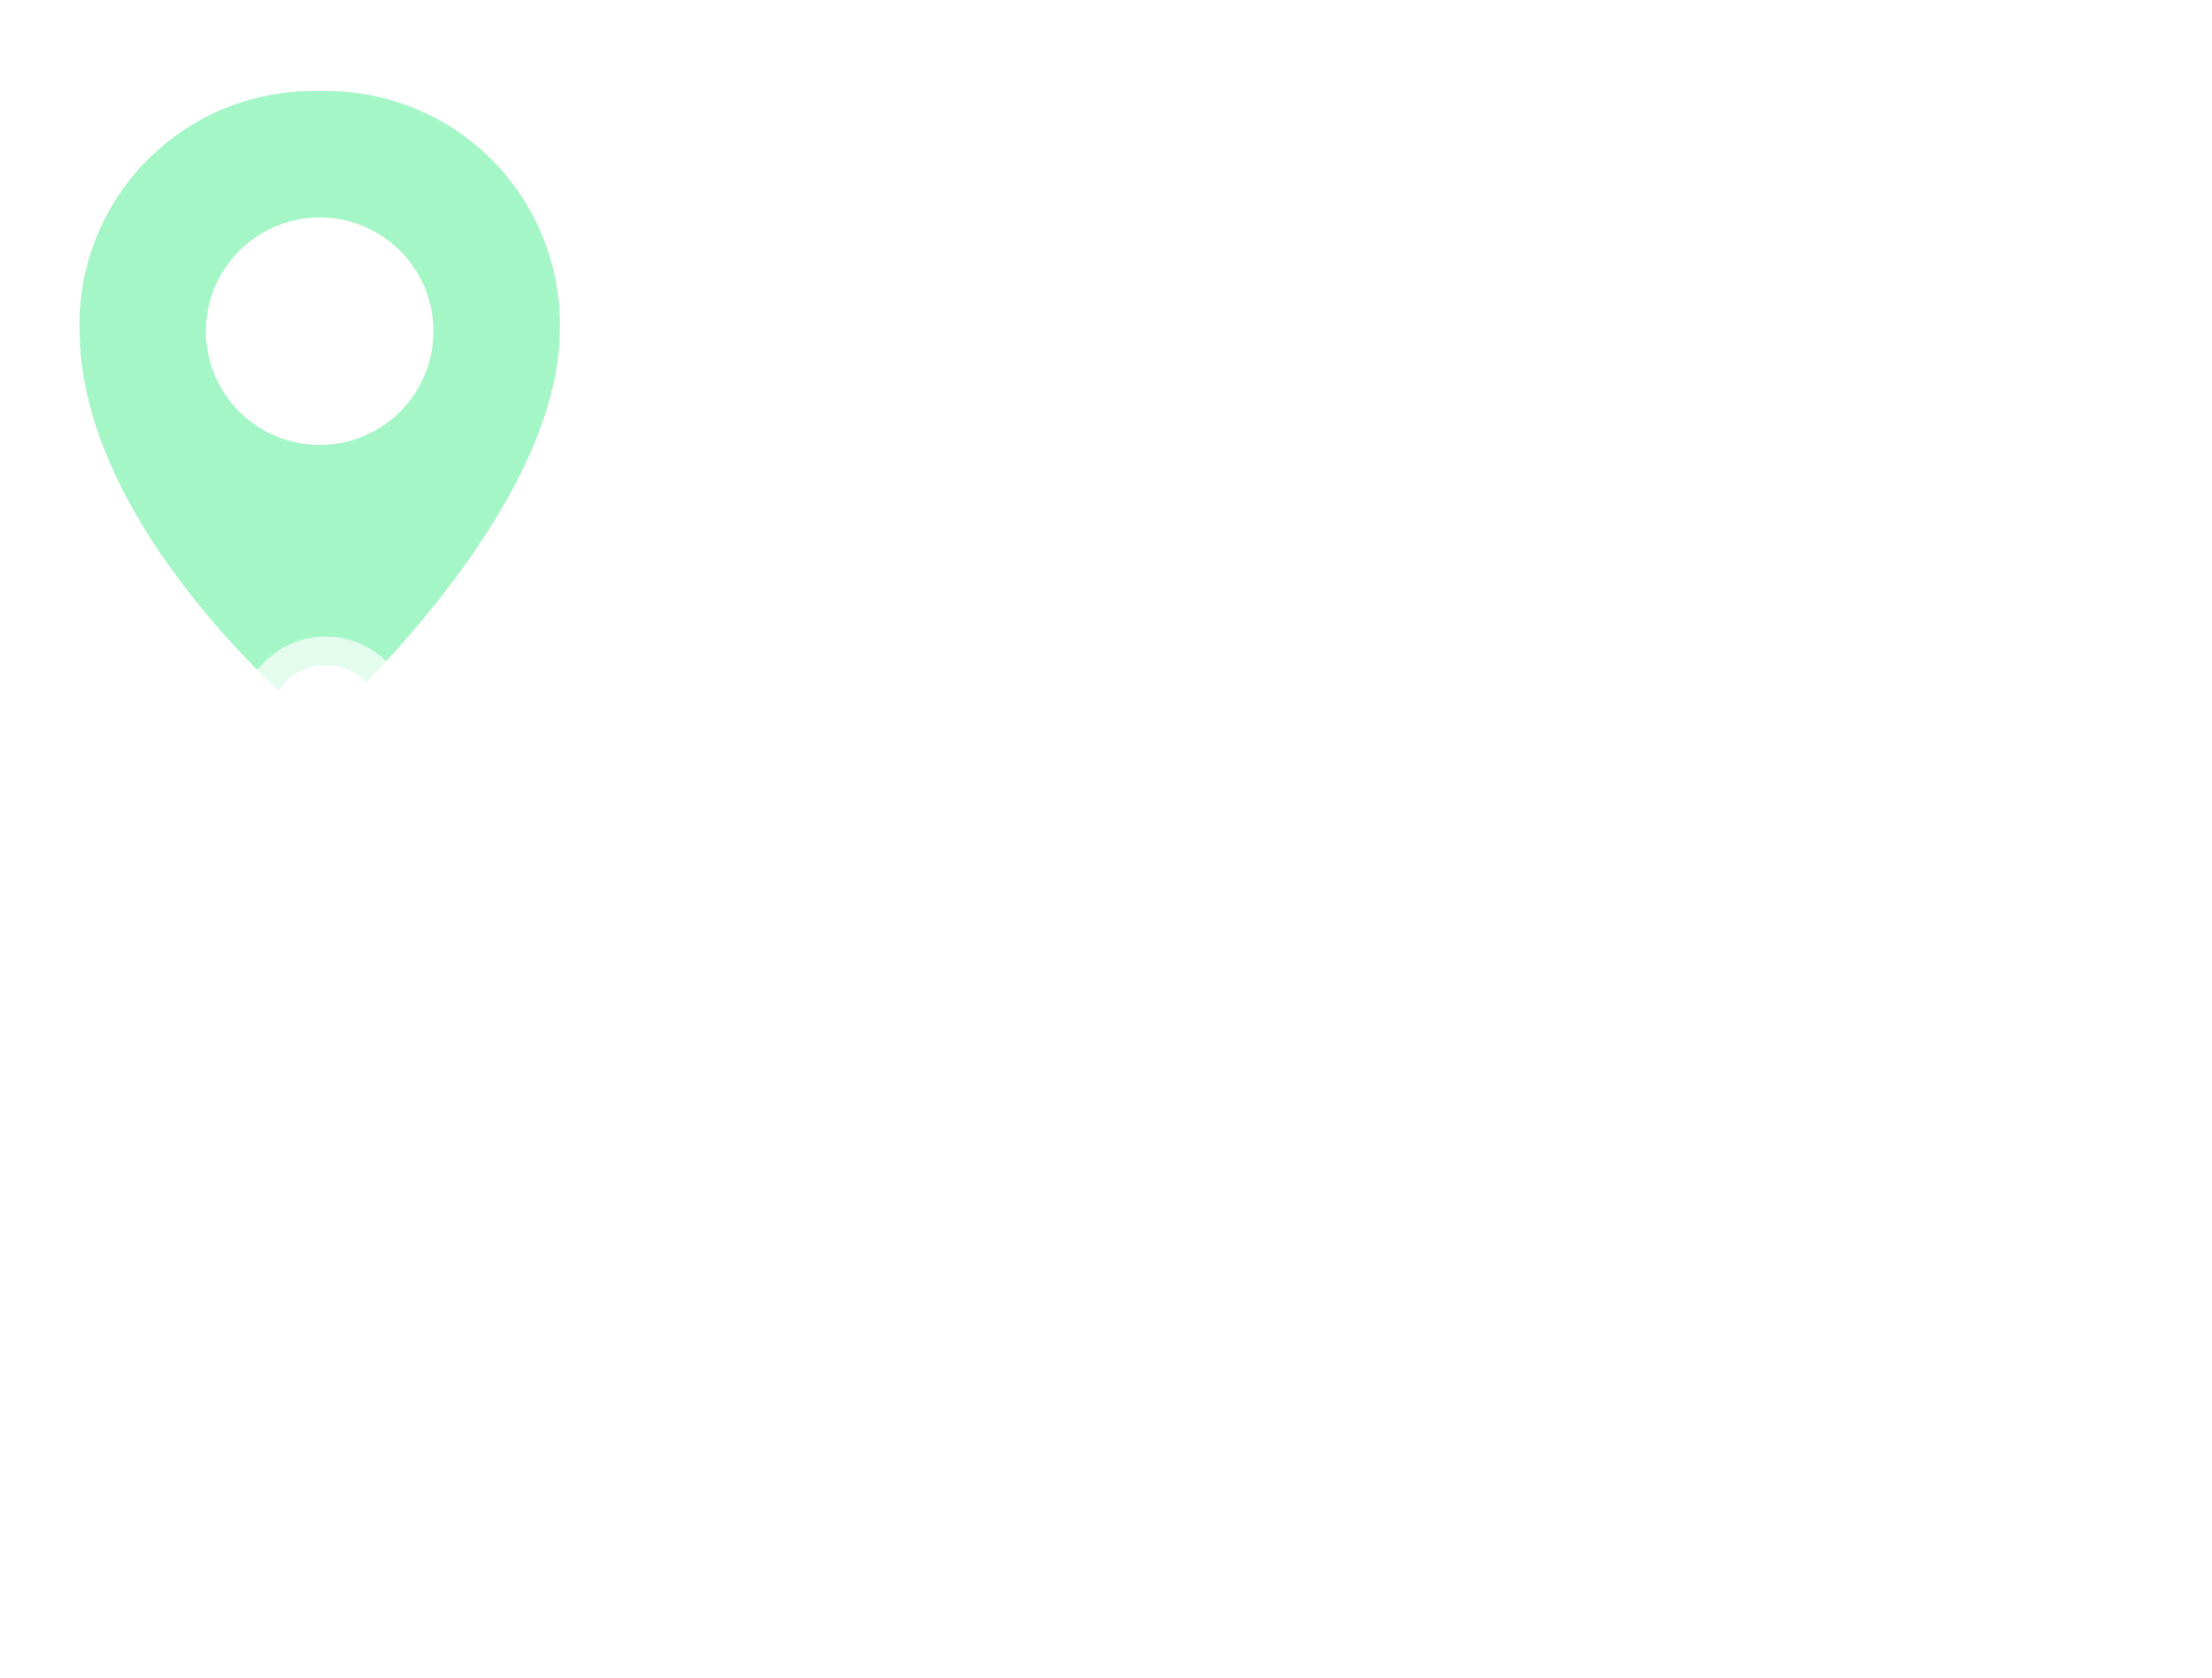 <svg width="116" height="88" viewBox="0 0 116 88" fill="none" xmlns="http://www.w3.org/2000/svg">
<path d="M17.91 84.729C17.433 83.94 17.061 83.03 16.792 81.999C16.532 80.959 16.402 79.841 16.402 78.645C16.402 77.449 16.532 76.331 16.792 75.291C17.061 74.242 17.433 73.332 17.91 72.561H18.794C18.282 73.454 17.905 74.403 17.663 75.408C17.429 76.405 17.312 77.484 17.312 78.645C17.312 79.806 17.429 80.89 17.663 81.895C17.905 82.892 18.282 83.836 18.794 84.729H17.91ZM22.388 82.207V73.939H19.19V73.107H26.548V73.939H23.35V82.207H22.388ZM27.712 82.207V75.382H28.596V77.241L28.505 76.916C28.695 76.396 29.016 76.002 29.467 75.733C29.918 75.456 30.477 75.317 31.144 75.317V76.214C31.109 76.214 31.075 76.214 31.04 76.214C31.005 76.205 30.971 76.201 30.936 76.201C30.216 76.201 29.653 76.422 29.246 76.864C28.838 77.297 28.635 77.917 28.635 78.723V82.207H27.712ZM32.828 82.207V75.382H33.751V82.207H32.828ZM33.296 73.874C33.105 73.874 32.945 73.809 32.815 73.679C32.685 73.549 32.62 73.393 32.62 73.211C32.62 73.029 32.685 72.877 32.815 72.756C32.945 72.626 33.105 72.561 33.296 72.561C33.487 72.561 33.647 72.622 33.777 72.743C33.907 72.864 33.972 73.016 33.972 73.198C33.972 73.389 33.907 73.549 33.777 73.679C33.656 73.809 33.495 73.874 33.296 73.874ZM39.842 82.272C39.253 82.272 38.72 82.138 38.243 81.869C37.767 81.592 37.385 81.197 37.099 80.686C36.822 80.166 36.683 79.533 36.683 78.788C36.683 78.043 36.822 77.414 37.099 76.903C37.377 76.383 37.754 75.989 38.23 75.72C38.707 75.451 39.244 75.317 39.842 75.317C40.492 75.317 41.073 75.464 41.584 75.759C42.104 76.045 42.512 76.452 42.806 76.981C43.101 77.501 43.248 78.103 43.248 78.788C43.248 79.481 43.101 80.088 42.806 80.608C42.512 81.128 42.104 81.535 41.584 81.83C41.073 82.125 40.492 82.272 39.842 82.272ZM36.319 84.729V75.382H37.203V77.436L37.112 78.801L37.242 80.179V84.729H36.319ZM39.777 81.453C40.263 81.453 40.696 81.345 41.077 81.128C41.459 80.903 41.762 80.591 41.987 80.192C42.213 79.785 42.325 79.317 42.325 78.788C42.325 78.259 42.213 77.796 41.987 77.397C41.762 76.998 41.459 76.686 41.077 76.461C40.696 76.236 40.263 76.123 39.777 76.123C39.292 76.123 38.854 76.236 38.464 76.461C38.083 76.686 37.78 76.998 37.554 77.397C37.338 77.796 37.229 78.259 37.229 78.788C37.229 79.317 37.338 79.785 37.554 80.192C37.78 80.591 38.083 80.903 38.464 81.128C38.854 81.345 39.292 81.453 39.777 81.453ZM47.951 82.272C47.37 82.272 46.863 82.164 46.43 81.947C45.996 81.73 45.658 81.405 45.416 80.972C45.182 80.539 45.065 79.997 45.065 79.347V75.382H45.988V79.243C45.988 79.971 46.165 80.521 46.521 80.894C46.885 81.258 47.392 81.44 48.042 81.44C48.518 81.44 48.93 81.345 49.277 81.154C49.632 80.955 49.901 80.669 50.083 80.296C50.273 79.923 50.369 79.477 50.369 78.957V75.382H51.292V82.207H50.408V80.335L50.551 80.673C50.334 81.176 49.996 81.57 49.537 81.856C49.086 82.133 48.557 82.272 47.951 82.272ZM53.864 82.207V75.382H54.748V77.241L54.657 76.916C54.848 76.396 55.169 76.002 55.619 75.733C56.07 75.456 56.629 75.317 57.296 75.317V76.214C57.261 76.214 57.227 76.214 57.192 76.214C57.157 76.205 57.123 76.201 57.088 76.201C56.369 76.201 55.806 76.422 55.398 76.864C54.991 77.297 54.787 77.917 54.787 78.723V82.207H53.864ZM62.749 82.207V80.699L62.711 80.452V77.93C62.711 77.349 62.546 76.903 62.217 76.591C61.896 76.279 61.415 76.123 60.773 76.123C60.331 76.123 59.911 76.197 59.513 76.344C59.114 76.491 58.776 76.686 58.498 76.929L58.083 76.24C58.429 75.945 58.845 75.72 59.331 75.564C59.816 75.399 60.327 75.317 60.864 75.317C61.748 75.317 62.429 75.538 62.906 75.98C63.391 76.413 63.633 77.076 63.633 77.969V82.207H62.749ZM60.397 82.272C59.885 82.272 59.439 82.19 59.057 82.025C58.685 81.852 58.399 81.618 58.2 81.323C58 81.02 57.901 80.673 57.901 80.283C57.901 79.928 57.983 79.607 58.148 79.321C58.321 79.026 58.598 78.792 58.98 78.619C59.37 78.437 59.889 78.346 60.539 78.346H62.892V79.035H60.566C59.907 79.035 59.447 79.152 59.188 79.386C58.936 79.62 58.81 79.91 58.81 80.257C58.81 80.647 58.962 80.959 59.266 81.193C59.569 81.427 59.993 81.544 60.539 81.544C61.059 81.544 61.506 81.427 61.879 81.193C62.26 80.95 62.537 80.604 62.711 80.153L62.919 80.79C62.745 81.241 62.442 81.6 62.008 81.869C61.584 82.138 61.047 82.272 60.397 82.272ZM65.582 84.105L66.153 81.7L66.257 82.259C66.058 82.259 65.889 82.194 65.751 82.064C65.621 81.934 65.555 81.765 65.555 81.557C65.555 81.349 65.621 81.18 65.751 81.05C65.889 80.92 66.054 80.855 66.245 80.855C66.444 80.855 66.604 80.924 66.725 81.063C66.856 81.202 66.921 81.366 66.921 81.557C66.921 81.626 66.916 81.696 66.907 81.765C66.899 81.834 66.882 81.912 66.856 81.999C66.829 82.086 66.795 82.19 66.751 82.311L66.206 84.105H65.582ZM73.325 79.945L73.286 78.775L78.798 73.107H79.903L75.886 77.319L75.34 77.904L73.325 79.945ZM72.493 82.207V73.107H73.455V82.207H72.493ZM79.032 82.207L75.106 77.683L75.756 76.981L80.176 82.207H79.032ZM84.121 82.272C83.411 82.272 82.787 82.125 82.249 81.83C81.712 81.527 81.292 81.115 80.989 80.595C80.685 80.066 80.534 79.464 80.534 78.788C80.534 78.112 80.677 77.514 80.963 76.994C81.257 76.474 81.656 76.067 82.159 75.772C82.67 75.469 83.242 75.317 83.874 75.317C84.516 75.317 85.084 75.464 85.578 75.759C86.08 76.045 86.475 76.452 86.76 76.981C87.046 77.501 87.189 78.103 87.189 78.788C87.189 78.831 87.185 78.879 87.177 78.931C87.177 78.974 87.177 79.022 87.177 79.074H81.236V78.385H86.683L86.319 78.658C86.319 78.164 86.21 77.726 85.993 77.345C85.785 76.955 85.499 76.652 85.135 76.435C84.772 76.218 84.351 76.11 83.874 76.11C83.406 76.11 82.986 76.218 82.614 76.435C82.241 76.652 81.951 76.955 81.743 77.345C81.534 77.735 81.43 78.181 81.43 78.684V78.827C81.43 79.347 81.543 79.806 81.769 80.205C82.002 80.595 82.323 80.903 82.731 81.128C83.147 81.345 83.619 81.453 84.147 81.453C84.564 81.453 84.949 81.379 85.305 81.232C85.668 81.085 85.981 80.859 86.24 80.556L86.76 81.154C86.457 81.518 86.076 81.795 85.617 81.986C85.166 82.177 84.668 82.272 84.121 82.272ZM89.068 82.207V75.382H89.952V77.241L89.861 76.916C90.052 76.396 90.373 76.002 90.823 75.733C91.274 75.456 91.833 75.317 92.5 75.317V76.214C92.466 76.214 92.431 76.214 92.396 76.214C92.362 76.205 92.327 76.201 92.292 76.201C91.573 76.201 91.01 76.422 90.602 76.864C90.195 77.297 89.991 77.917 89.991 78.723V82.207H89.068ZM94.184 82.207V72.561H95.108V82.207H94.184ZM101.953 82.207V80.699L101.914 80.452V77.93C101.914 77.349 101.749 76.903 101.42 76.591C101.099 76.279 100.618 76.123 99.977 76.123C99.535 76.123 99.114 76.197 98.716 76.344C98.317 76.491 97.979 76.686 97.702 76.929L97.286 76.24C97.632 75.945 98.048 75.72 98.534 75.564C99.019 75.399 99.53 75.317 100.068 75.317C100.952 75.317 101.632 75.538 102.109 75.98C102.594 76.413 102.837 77.076 102.837 77.969V82.207H101.953ZM99.6 82.272C99.088 82.272 98.642 82.19 98.261 82.025C97.888 81.852 97.602 81.618 97.403 81.323C97.203 81.02 97.104 80.673 97.104 80.283C97.104 79.928 97.186 79.607 97.351 79.321C97.524 79.026 97.801 78.792 98.183 78.619C98.573 78.437 99.093 78.346 99.743 78.346H102.096V79.035H99.769C99.11 79.035 98.651 79.152 98.391 79.386C98.139 79.62 98.014 79.91 98.014 80.257C98.014 80.647 98.165 80.959 98.469 81.193C98.772 81.427 99.197 81.544 99.743 81.544C100.263 81.544 100.709 81.427 101.082 81.193C101.463 80.95 101.74 80.604 101.914 80.153L102.122 80.79C101.948 81.241 101.645 81.6 101.212 81.869C100.787 82.138 100.25 82.272 99.6 82.272ZM105.461 84.729H104.577C105.097 83.836 105.474 82.892 105.708 81.895C105.95 80.89 106.072 79.806 106.072 78.645C106.072 77.484 105.95 76.405 105.708 75.408C105.474 74.403 105.097 73.454 104.577 72.561H105.461C105.955 73.332 106.332 74.242 106.592 75.291C106.852 76.331 106.982 77.449 106.982 78.645C106.982 79.841 106.852 80.959 106.592 81.999C106.332 83.03 105.955 83.94 105.461 84.729Z" fill="white"/>
<path d="M17.059 63.207V52.007H22.531C23.939 52.007 24.995 52.274 25.699 52.807C26.414 53.34 26.771 54.044 26.771 54.919C26.771 55.506 26.627 56.018 26.339 56.455C26.051 56.882 25.657 57.212 25.155 57.447C24.654 57.682 24.078 57.799 23.427 57.799L23.731 57.143C24.435 57.143 25.059 57.26 25.603 57.495C26.147 57.719 26.569 58.055 26.867 58.503C27.177 58.951 27.331 59.5 27.331 60.151C27.331 61.111 26.953 61.863 26.195 62.407C25.438 62.94 24.323 63.207 22.851 63.207H17.059ZM19.635 61.255H22.659C23.331 61.255 23.838 61.148 24.179 60.935C24.531 60.711 24.707 60.359 24.707 59.879C24.707 59.41 24.531 59.063 24.179 58.839C23.838 58.604 23.331 58.487 22.659 58.487H19.443V56.599H22.211C22.841 56.599 23.321 56.492 23.651 56.279C23.993 56.055 24.163 55.719 24.163 55.271C24.163 54.834 23.993 54.508 23.651 54.295C23.321 54.071 22.841 53.959 22.211 53.959H19.635V61.255ZM34.398 63.207V61.527L34.238 61.159V58.151C34.238 57.618 34.072 57.202 33.742 56.903C33.422 56.604 32.926 56.455 32.254 56.455C31.795 56.455 31.342 56.53 30.894 56.679C30.456 56.818 30.083 57.01 29.774 57.255L28.878 55.511C29.347 55.18 29.913 54.924 30.574 54.743C31.235 54.562 31.907 54.471 32.59 54.471C33.902 54.471 34.92 54.78 35.646 55.399C36.371 56.018 36.734 56.983 36.734 58.295V63.207H34.398ZM31.774 63.335C31.102 63.335 30.526 63.223 30.046 62.999C29.566 62.764 29.198 62.45 28.942 62.055C28.686 61.66 28.558 61.218 28.558 60.727C28.558 60.215 28.68 59.767 28.926 59.383C29.182 58.999 29.582 58.7 30.126 58.487C30.67 58.263 31.379 58.151 32.254 58.151H34.542V59.607H32.526C31.939 59.607 31.534 59.703 31.31 59.895C31.096 60.087 30.99 60.327 30.99 60.615C30.99 60.935 31.113 61.191 31.358 61.383C31.614 61.564 31.96 61.655 32.398 61.655C32.814 61.655 33.187 61.559 33.518 61.367C33.849 61.164 34.089 60.871 34.238 60.487L34.622 61.639C34.441 62.194 34.11 62.615 33.63 62.903C33.15 63.191 32.531 63.335 31.774 63.335ZM44.225 54.471C44.907 54.471 45.516 54.61 46.049 54.887C46.593 55.154 47.02 55.57 47.329 56.135C47.638 56.69 47.793 57.404 47.793 58.279V63.207H45.297V58.663C45.297 57.97 45.142 57.458 44.833 57.127C44.534 56.796 44.108 56.631 43.553 56.631C43.158 56.631 42.801 56.716 42.481 56.887C42.172 57.047 41.926 57.298 41.745 57.639C41.574 57.98 41.489 58.418 41.489 58.951V63.207H38.993V54.599H41.377V56.983L40.929 56.263C41.238 55.687 41.681 55.244 42.257 54.935C42.833 54.626 43.489 54.471 44.225 54.471ZM54.166 66.439C53.355 66.439 52.571 66.338 51.814 66.135C51.067 65.943 50.443 65.65 49.942 65.255L50.934 63.463C51.297 63.762 51.755 63.996 52.31 64.167C52.875 64.348 53.43 64.439 53.974 64.439C54.859 64.439 55.499 64.242 55.894 63.847C56.299 63.452 56.502 62.866 56.502 62.087V60.791L56.662 58.631L56.63 56.455V54.599H58.998V61.767C58.998 63.367 58.582 64.546 57.75 65.303C56.918 66.06 55.723 66.439 54.166 66.439ZM53.782 62.791C52.982 62.791 52.257 62.62 51.606 62.279C50.966 61.927 50.449 61.442 50.054 60.823C49.67 60.194 49.478 59.463 49.478 58.631C49.478 57.788 49.67 57.058 50.054 56.439C50.449 55.81 50.966 55.324 51.606 54.983C52.257 54.642 52.982 54.471 53.782 54.471C54.507 54.471 55.147 54.62 55.702 54.919C56.257 55.207 56.688 55.66 56.998 56.279C57.307 56.887 57.462 57.671 57.462 58.631C57.462 59.58 57.307 60.364 56.998 60.983C56.688 61.591 56.257 62.044 55.702 62.343C55.147 62.642 54.507 62.791 53.782 62.791ZM54.278 60.743C54.715 60.743 55.105 60.658 55.446 60.487C55.787 60.306 56.054 60.055 56.246 59.735C56.438 59.415 56.534 59.047 56.534 58.631C56.534 58.204 56.438 57.836 56.246 57.527C56.054 57.207 55.787 56.962 55.446 56.791C55.105 56.61 54.715 56.519 54.278 56.519C53.84 56.519 53.451 56.61 53.11 56.791C52.769 56.962 52.496 57.207 52.294 57.527C52.102 57.836 52.006 58.204 52.006 58.631C52.006 59.047 52.102 59.415 52.294 59.735C52.496 60.055 52.769 60.306 53.11 60.487C53.451 60.658 53.84 60.743 54.278 60.743ZM61.321 63.207V51.335H63.817V63.207H61.321ZM71.413 63.207V61.527L71.253 61.159V58.151C71.253 57.618 71.088 57.202 70.757 56.903C70.437 56.604 69.941 56.455 69.269 56.455C68.811 56.455 68.357 56.53 67.909 56.679C67.472 56.818 67.099 57.01 66.789 57.255L65.893 55.511C66.363 55.18 66.928 54.924 67.589 54.743C68.251 54.562 68.923 54.471 69.605 54.471C70.917 54.471 71.936 54.78 72.661 55.399C73.387 56.018 73.749 56.983 73.749 58.295V63.207H71.413ZM68.789 63.335C68.117 63.335 67.541 63.223 67.061 62.999C66.581 62.764 66.213 62.45 65.957 62.055C65.701 61.66 65.573 61.218 65.573 60.727C65.573 60.215 65.696 59.767 65.941 59.383C66.197 58.999 66.597 58.7 67.141 58.487C67.685 58.263 68.395 58.151 69.269 58.151H71.557V59.607H69.541C68.955 59.607 68.549 59.703 68.325 59.895C68.112 60.087 68.005 60.327 68.005 60.615C68.005 60.935 68.128 61.191 68.373 61.383C68.629 61.564 68.976 61.655 69.413 61.655C69.829 61.655 70.203 61.559 70.533 61.367C70.864 61.164 71.104 60.871 71.253 60.487L71.637 61.639C71.456 62.194 71.125 62.615 70.645 62.903C70.165 63.191 69.547 63.335 68.789 63.335ZM79.767 63.335C78.956 63.335 78.226 63.154 77.575 62.791C76.924 62.418 76.407 61.9 76.023 61.239C75.65 60.578 75.463 59.799 75.463 58.903C75.463 57.996 75.65 57.212 76.023 56.551C76.407 55.89 76.924 55.378 77.575 55.015C78.226 54.652 78.956 54.471 79.767 54.471C80.492 54.471 81.127 54.631 81.671 54.951C82.215 55.271 82.636 55.756 82.935 56.407C83.234 57.058 83.383 57.89 83.383 58.903C83.383 59.906 83.239 60.738 82.951 61.399C82.663 62.05 82.247 62.535 81.703 62.855C81.17 63.175 80.524 63.335 79.767 63.335ZM80.199 61.287C80.604 61.287 80.972 61.191 81.303 60.999C81.634 60.807 81.895 60.535 82.087 60.183C82.29 59.82 82.391 59.394 82.391 58.903C82.391 58.402 82.29 57.975 82.087 57.623C81.895 57.271 81.634 56.999 81.303 56.807C80.972 56.615 80.604 56.519 80.199 56.519C79.783 56.519 79.41 56.615 79.079 56.807C78.748 56.999 78.482 57.271 78.279 57.623C78.087 57.975 77.991 58.402 77.991 58.903C77.991 59.394 78.087 59.82 78.279 60.183C78.482 60.535 78.748 60.807 79.079 60.999C79.41 61.191 79.783 61.287 80.199 61.287ZM82.455 63.207V61.447L82.503 58.887L82.343 56.343V51.335H84.839V63.207H82.455ZM91.421 63.335C90.44 63.335 89.576 63.143 88.829 62.759C88.093 62.375 87.522 61.852 87.117 61.191C86.712 60.519 86.509 59.756 86.509 58.903C86.509 58.039 86.706 57.276 87.101 56.615C87.506 55.943 88.056 55.42 88.749 55.047C89.442 54.663 90.226 54.471 91.101 54.471C91.944 54.471 92.701 54.652 93.373 55.015C94.056 55.367 94.594 55.879 94.989 56.551C95.384 57.212 95.581 58.007 95.581 58.935C95.581 59.031 95.576 59.143 95.565 59.271C95.554 59.388 95.544 59.5 95.533 59.607H88.541V58.151H94.221L93.261 58.583C93.261 58.135 93.17 57.746 92.989 57.415C92.808 57.084 92.557 56.828 92.237 56.647C91.917 56.455 91.544 56.359 91.117 56.359C90.69 56.359 90.312 56.455 89.981 56.647C89.661 56.828 89.41 57.09 89.229 57.431C89.048 57.762 88.957 58.156 88.957 58.615V58.999C88.957 59.468 89.058 59.884 89.261 60.247C89.474 60.599 89.768 60.871 90.141 61.063C90.525 61.244 90.973 61.335 91.485 61.335C91.944 61.335 92.344 61.266 92.685 61.127C93.037 60.988 93.357 60.78 93.645 60.503L94.973 61.943C94.578 62.391 94.082 62.738 93.485 62.983C92.888 63.218 92.2 63.335 91.421 63.335ZM100.139 63.335C99.403 63.335 98.694 63.25 98.011 63.079C97.339 62.898 96.805 62.674 96.411 62.407L97.243 60.615C97.638 60.86 98.102 61.063 98.635 61.223C99.179 61.372 99.712 61.447 100.235 61.447C100.811 61.447 101.216 61.378 101.451 61.239C101.696 61.1 101.819 60.908 101.819 60.663C101.819 60.46 101.723 60.311 101.531 60.215C101.349 60.108 101.104 60.028 100.795 59.975C100.485 59.922 100.144 59.868 99.771 59.815C99.408 59.762 99.04 59.692 98.667 59.607C98.293 59.511 97.952 59.372 97.643 59.191C97.334 59.01 97.083 58.764 96.891 58.455C96.71 58.146 96.619 57.746 96.619 57.255C96.619 56.711 96.773 56.231 97.083 55.815C97.403 55.399 97.862 55.074 98.459 54.839C99.056 54.594 99.771 54.471 100.603 54.471C101.189 54.471 101.787 54.535 102.395 54.663C103.003 54.791 103.509 54.978 103.915 55.223L103.083 56.999C102.667 56.754 102.245 56.588 101.819 56.503C101.403 56.407 100.997 56.359 100.603 56.359C100.048 56.359 99.643 56.434 99.387 56.583C99.131 56.732 99.003 56.924 99.003 57.159C99.003 57.372 99.094 57.532 99.275 57.639C99.467 57.746 99.718 57.831 100.027 57.895C100.336 57.959 100.672 58.018 101.035 58.071C101.408 58.114 101.781 58.183 102.155 58.279C102.528 58.375 102.864 58.514 103.163 58.695C103.472 58.866 103.723 59.106 103.915 59.415C104.107 59.714 104.203 60.108 104.203 60.599C104.203 61.132 104.043 61.607 103.723 62.023C103.403 62.428 102.939 62.748 102.331 62.983C101.733 63.218 101.003 63.335 100.139 63.335ZM110.975 54.471C111.657 54.471 112.265 54.61 112.799 54.887C113.343 55.154 113.769 55.57 114.079 56.135C114.388 56.69 114.543 57.404 114.543 58.279V63.207H112.047V58.663C112.047 57.97 111.892 57.458 111.583 57.127C111.284 56.796 110.857 56.631 110.303 56.631C109.908 56.631 109.551 56.716 109.231 56.887C108.921 57.047 108.676 57.298 108.495 57.639C108.324 57.98 108.239 58.418 108.239 58.951V63.207H105.743V51.335H108.239V56.983L107.679 56.263C107.988 55.687 108.431 55.244 109.007 54.935C109.583 54.626 110.239 54.471 110.975 54.471Z" fill="white"/>
<g clip-path="url(#clip0_0_894)" filter="url(#filter0_d_0_894)">
<path d="M16.764 4.78C15.108 4.733 13.459 5.023 11.917 5.631C10.376 6.24 8.974 7.155 7.797 8.322C6.619 9.488 5.691 10.881 5.067 12.416C4.444 13.952 4.138 15.598 4.17 17.255C4.17 27.702 15.836 37.367 16.327 37.764C16.447 37.867 16.6 37.923 16.758 37.923C16.916 37.923 17.068 37.867 17.188 37.764C17.706 37.3 29.359 26.668 29.359 17.255C29.39 15.598 29.084 13.952 28.461 12.416C27.838 10.881 26.909 9.488 25.732 8.322C24.554 7.155 23.152 6.24 21.611 5.631C20.07 5.023 18.421 4.733 16.764 4.78ZM16.764 23.34C15.584 23.34 14.431 22.99 13.45 22.335C12.469 21.679 11.704 20.747 11.252 19.657C10.801 18.567 10.683 17.368 10.913 16.21C11.143 15.053 11.711 13.99 12.546 13.156C13.38 12.322 14.443 11.753 15.6 11.523C16.758 11.293 17.957 11.411 19.047 11.863C20.137 12.314 21.069 13.079 21.725 14.06C22.38 15.041 22.73 16.194 22.73 17.374C22.73 18.957 22.102 20.474 20.983 21.593C19.864 22.712 18.346 23.34 16.764 23.34Z" fill="#A4F6C7"/>
</g>
<circle opacity="0.7" cx="17.077" cy="37.923" r="4.534" fill="white"/>
<circle cx="17.077" cy="37.923" r="3.023" fill="white"/>
<defs>
<filter id="filter0_d_0_894" x="-3.808" y="0.78" width="41.144" height="41.144" filterUnits="userSpaceOnUse" color-interpolation-filters="sRGB">
<feFlood flood-opacity="0" result="BackgroundImageFix"/>
<feColorMatrix in="SourceAlpha" type="matrix" values="0 0 0 0 0 0 0 0 0 0 0 0 0 0 0 0 0 0 127 0" result="hardAlpha"/>
<feOffset/>
<feGaussianBlur stdDeviation="2"/>
<feComposite in2="hardAlpha" operator="out"/>
<feColorMatrix type="matrix" values="0 0 0 0 0 0 0 0 0 0 0 0 0 0 0 0 0 0 0.14 0"/>
<feBlend mode="normal" in2="BackgroundImageFix" result="effect1_dropShadow_0_894"/>
<feBlend mode="normal" in="SourceGraphic" in2="effect1_dropShadow_0_894" result="shape"/>
</filter>
<clipPath id="clip0_0_894">
<rect width="33.144" height="33.144" fill="white" transform="translate(0.192 4.78)"/>
</clipPath>
</defs>
</svg>

